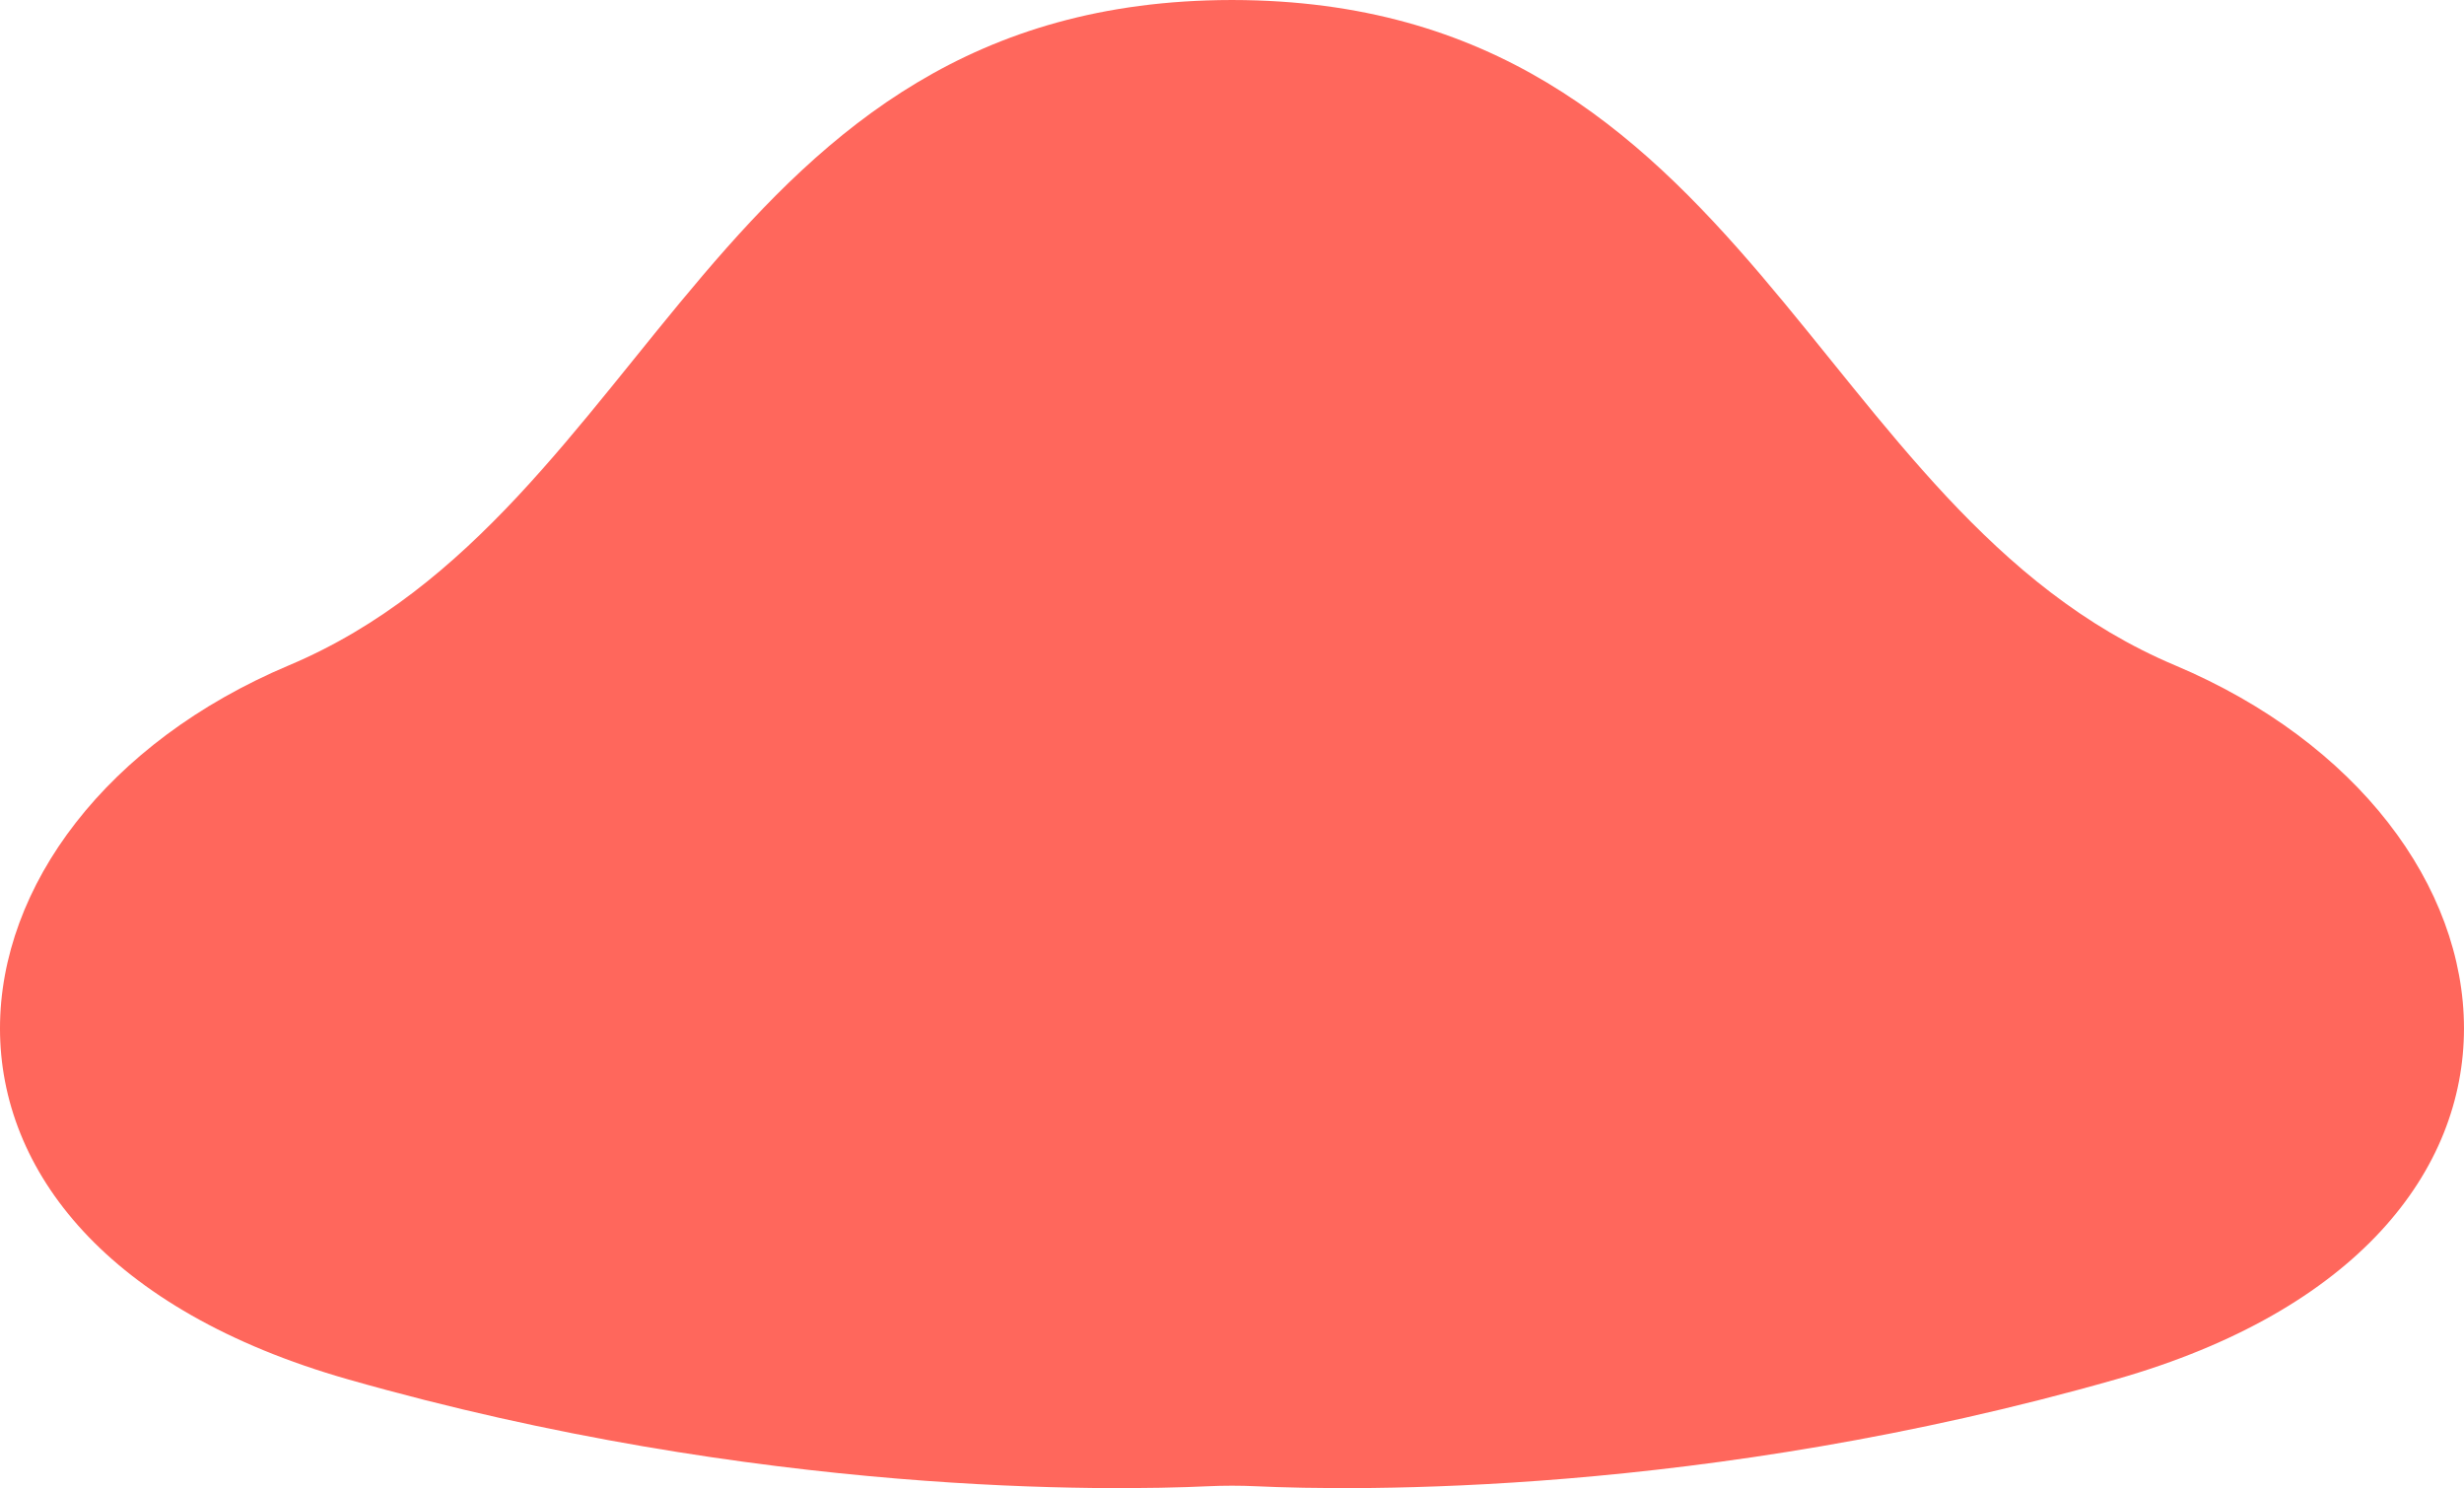 <svg xmlns="http://www.w3.org/2000/svg" width="286.761" height="173.219" viewBox="0 0 286.761 173.219">
  <g id="Group_50" data-name="Group 50" transform="translate(3069.442 749.658)">
    <path class="change_color_body" id="Path_24" data-name="Path 24" d="M-2816.311-672.214c-42.523-17.932-49.406-77.362-109.689-77.443h-.123c-60.282.081-67.166,59.511-109.689,77.443-42.552,17.944-49.415,67.055,6.863,83.11,48.017,13.7,89.034,12.96,100.043,12.448q2.845-.132,5.69,0c11.009.512,52.026,1.25,100.042-12.448C-2766.9-605.159-2773.758-654.27-2816.311-672.214Z" fill="#ff675c"/>
  </g>
</svg>

